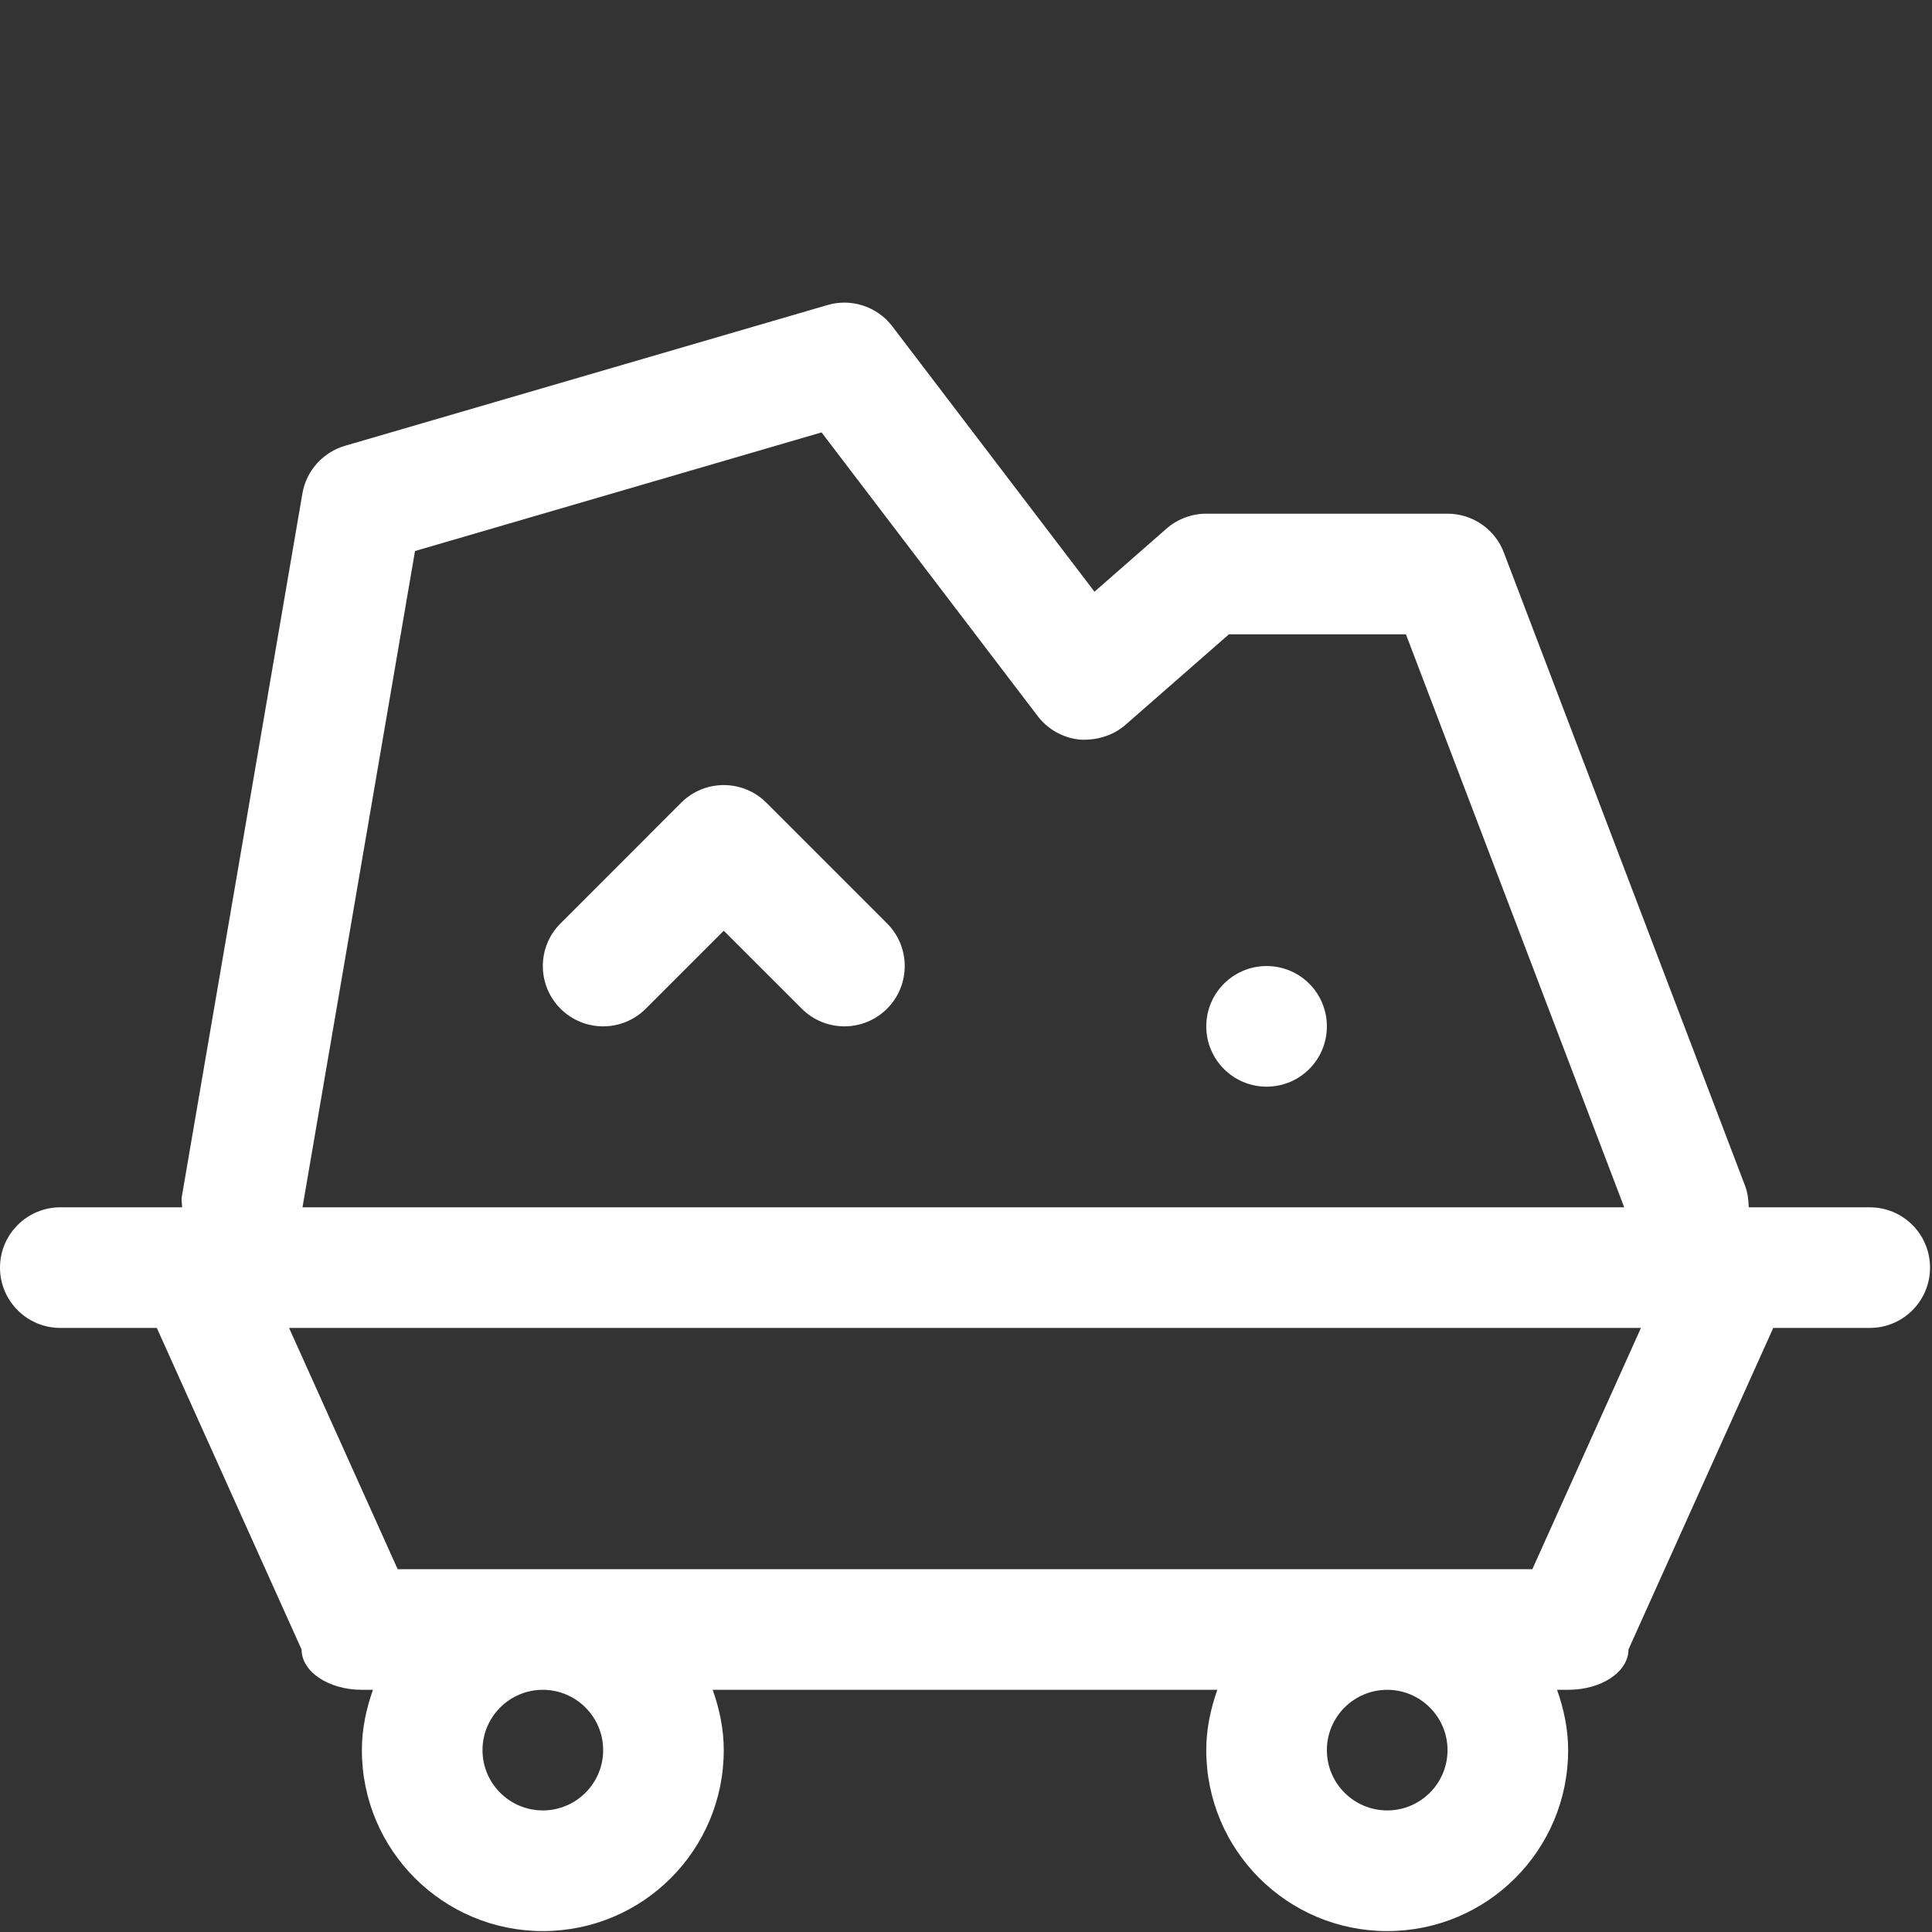 <svg width="42" height="42" viewBox="0 0 42 42" fill="none" xmlns="http://www.w3.org/2000/svg">
<rect x="0" y="0" width="42" height="42" fill="#333333" stroke="none"/>
<g id="Component 115">
<path id="Vector" d="M27.534 21.001C26.812 21.001 26.223 21.587 26.223 22.312C26.223 23.037 26.812 23.623 27.534 23.623C28.261 23.623 28.845 23.037 28.845 22.312C28.845 21.587 28.261 21.001 27.534 21.001Z" fill="white"/>
<path id="Vector_2" d="M40.646 26.246H38.023H38.016C38.013 26.091 37.995 25.932 37.936 25.778L32.692 12.011C32.5 11.503 32.011 11.167 31.468 11.167H26.223C25.906 11.167 25.598 11.283 25.36 11.491L23.793 12.863L19.398 7.094C19.071 6.663 18.502 6.479 17.99 6.631L7.501 9.691C7.019 9.832 6.658 10.234 6.574 10.728L3.951 26.024C3.939 26.1 3.959 26.171 3.959 26.246H3.933H1.311C0.589 26.246 0 26.832 0 27.557C0 28.282 0.589 28.868 1.311 28.868H3.409L6.556 35.859C6.556 36.343 7.145 36.735 7.867 36.735H8.108C7.962 37.146 7.867 37.584 7.867 38.046C7.867 40.22 9.629 41.98 11.8 41.98C13.977 41.98 15.734 40.22 15.734 38.046C15.734 37.584 15.639 37.146 15.493 36.735H26.464C26.318 37.146 26.223 37.584 26.223 38.046C26.223 40.22 27.985 41.98 30.157 41.98C32.333 41.98 34.09 40.22 34.09 38.046C34.09 37.584 33.995 37.146 33.849 36.735H34.09C34.818 36.735 35.401 36.343 35.401 35.859L38.549 28.868H40.646C41.373 28.868 41.957 28.282 41.957 27.557C41.957 26.832 41.373 26.246 40.646 26.246ZM9.022 11.979L17.86 9.4L22.559 15.568C22.779 15.856 23.109 16.041 23.47 16.078C23.824 16.101 24.19 15.998 24.464 15.76L26.715 13.79H30.564L35.309 26.246H6.576L9.022 11.979ZM13.112 38.046C13.112 38.77 12.523 39.357 11.8 39.357C11.078 39.357 10.489 38.77 10.489 38.046C10.489 37.323 11.078 36.735 11.8 36.735C12.523 36.735 13.112 37.323 13.112 38.046ZM31.468 38.046C31.468 38.77 30.879 39.357 30.157 39.357C29.434 39.357 28.845 38.77 28.845 38.046C28.845 37.323 29.434 36.735 30.157 36.735C30.879 36.735 31.468 37.323 31.468 38.046ZM33.312 34.113H8.645L6.284 28.868H35.673L33.312 34.113Z" fill="white"/>
<path id="Vector_3" d="M16.661 17.451C16.149 16.939 15.319 16.939 14.807 17.451L12.185 20.074C11.673 20.586 11.673 21.416 12.185 21.928C12.697 22.44 13.527 22.44 14.039 21.928L15.734 20.233L17.43 21.928C17.686 22.184 18.021 22.312 18.357 22.312C18.692 22.312 19.027 22.184 19.284 21.928C19.796 21.416 19.796 20.586 19.284 20.074L16.661 17.451Z" fill="white"/>
</g>
</svg>
